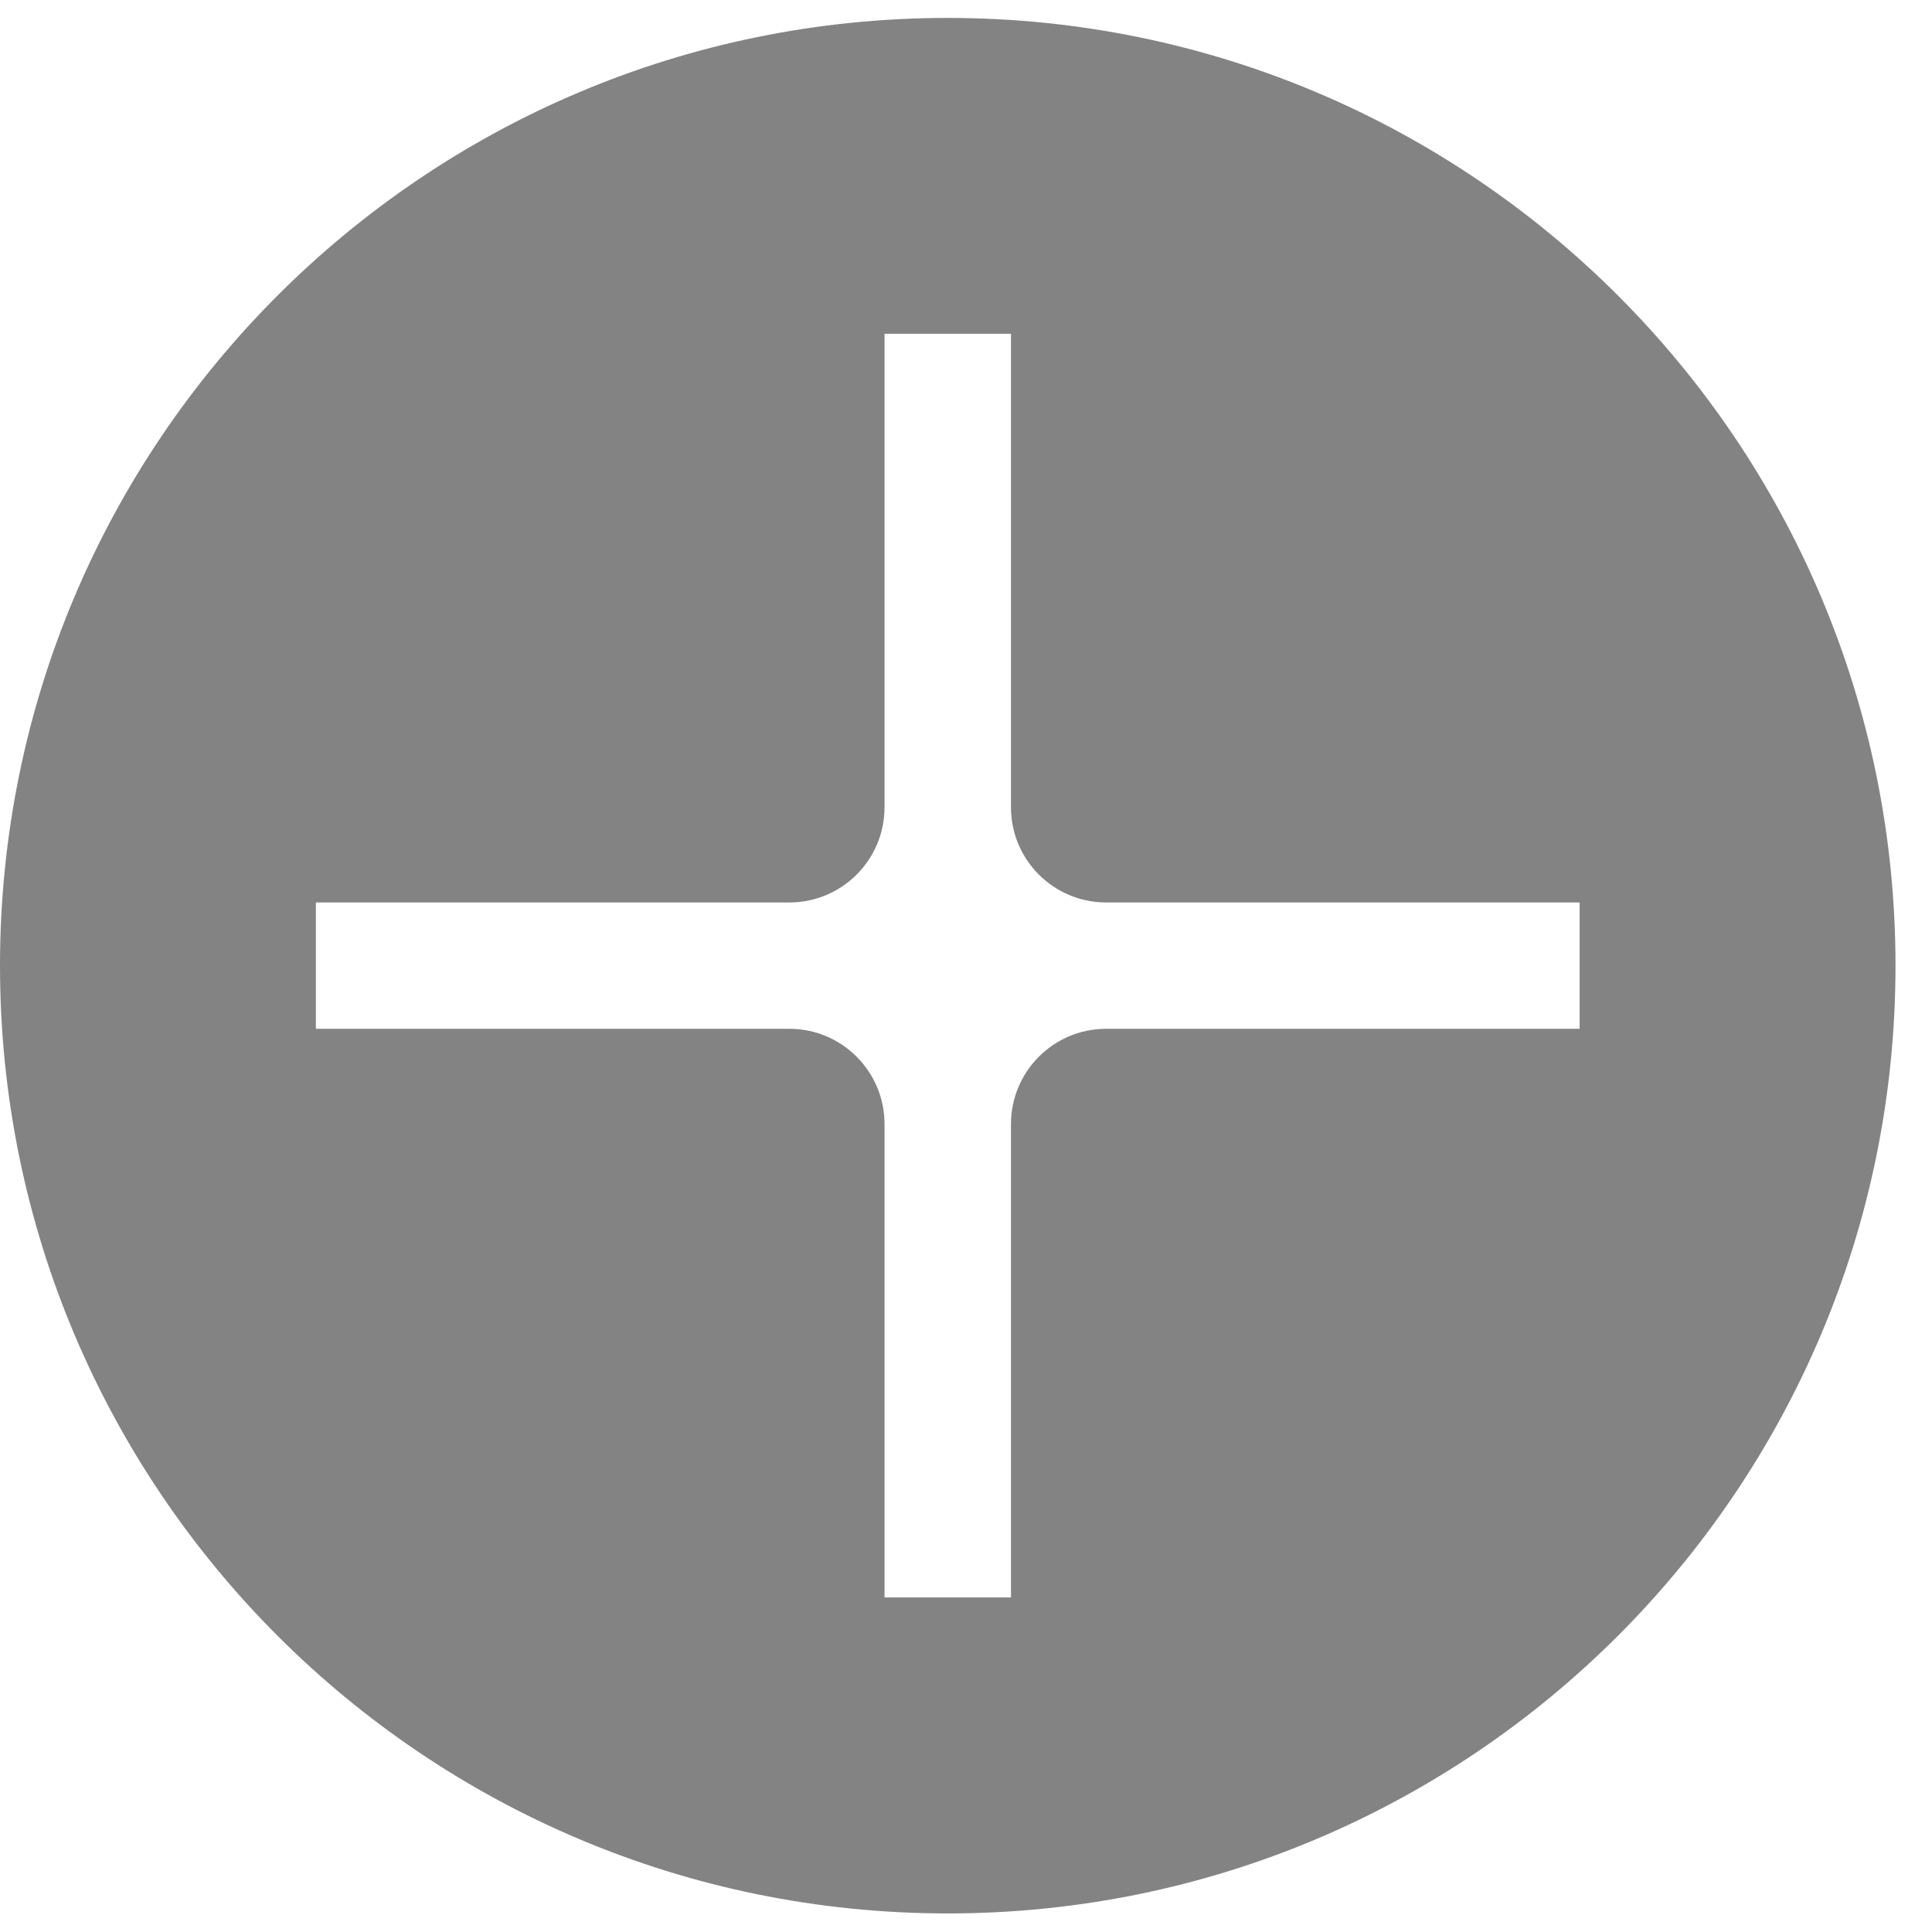 <?xml version="1.0" encoding="UTF-8"?> <svg xmlns="http://www.w3.org/2000/svg" width="18" height="18" viewBox="0 0 18 18" fill="none"><path fill-rule="evenodd" clip-rule="evenodd" d="M8.83 17.827C13.707 17.827 17.66 13.873 17.66 8.997C17.66 4.12 13.707 0.167 8.83 0.167C3.953 0.167 1.56711e-10 4.12 3.50023e-10 8.997C5.43336e-10 13.873 3.953 17.827 8.83 17.827ZM2.943 8.408L2.943 9.585L7.354 9.585C7.844 9.585 8.241 9.983 8.241 10.473L8.241 14.883L9.419 14.883L9.419 10.473C9.419 9.983 9.816 9.585 10.306 9.585L14.717 9.585L14.717 8.408L10.306 8.408C9.816 8.408 9.419 8.011 9.419 7.521L9.419 3.11L8.241 3.11L8.241 7.521C8.241 8.011 7.844 8.408 7.354 8.408L2.943 8.408Z" fill="#838383"></path></svg> 